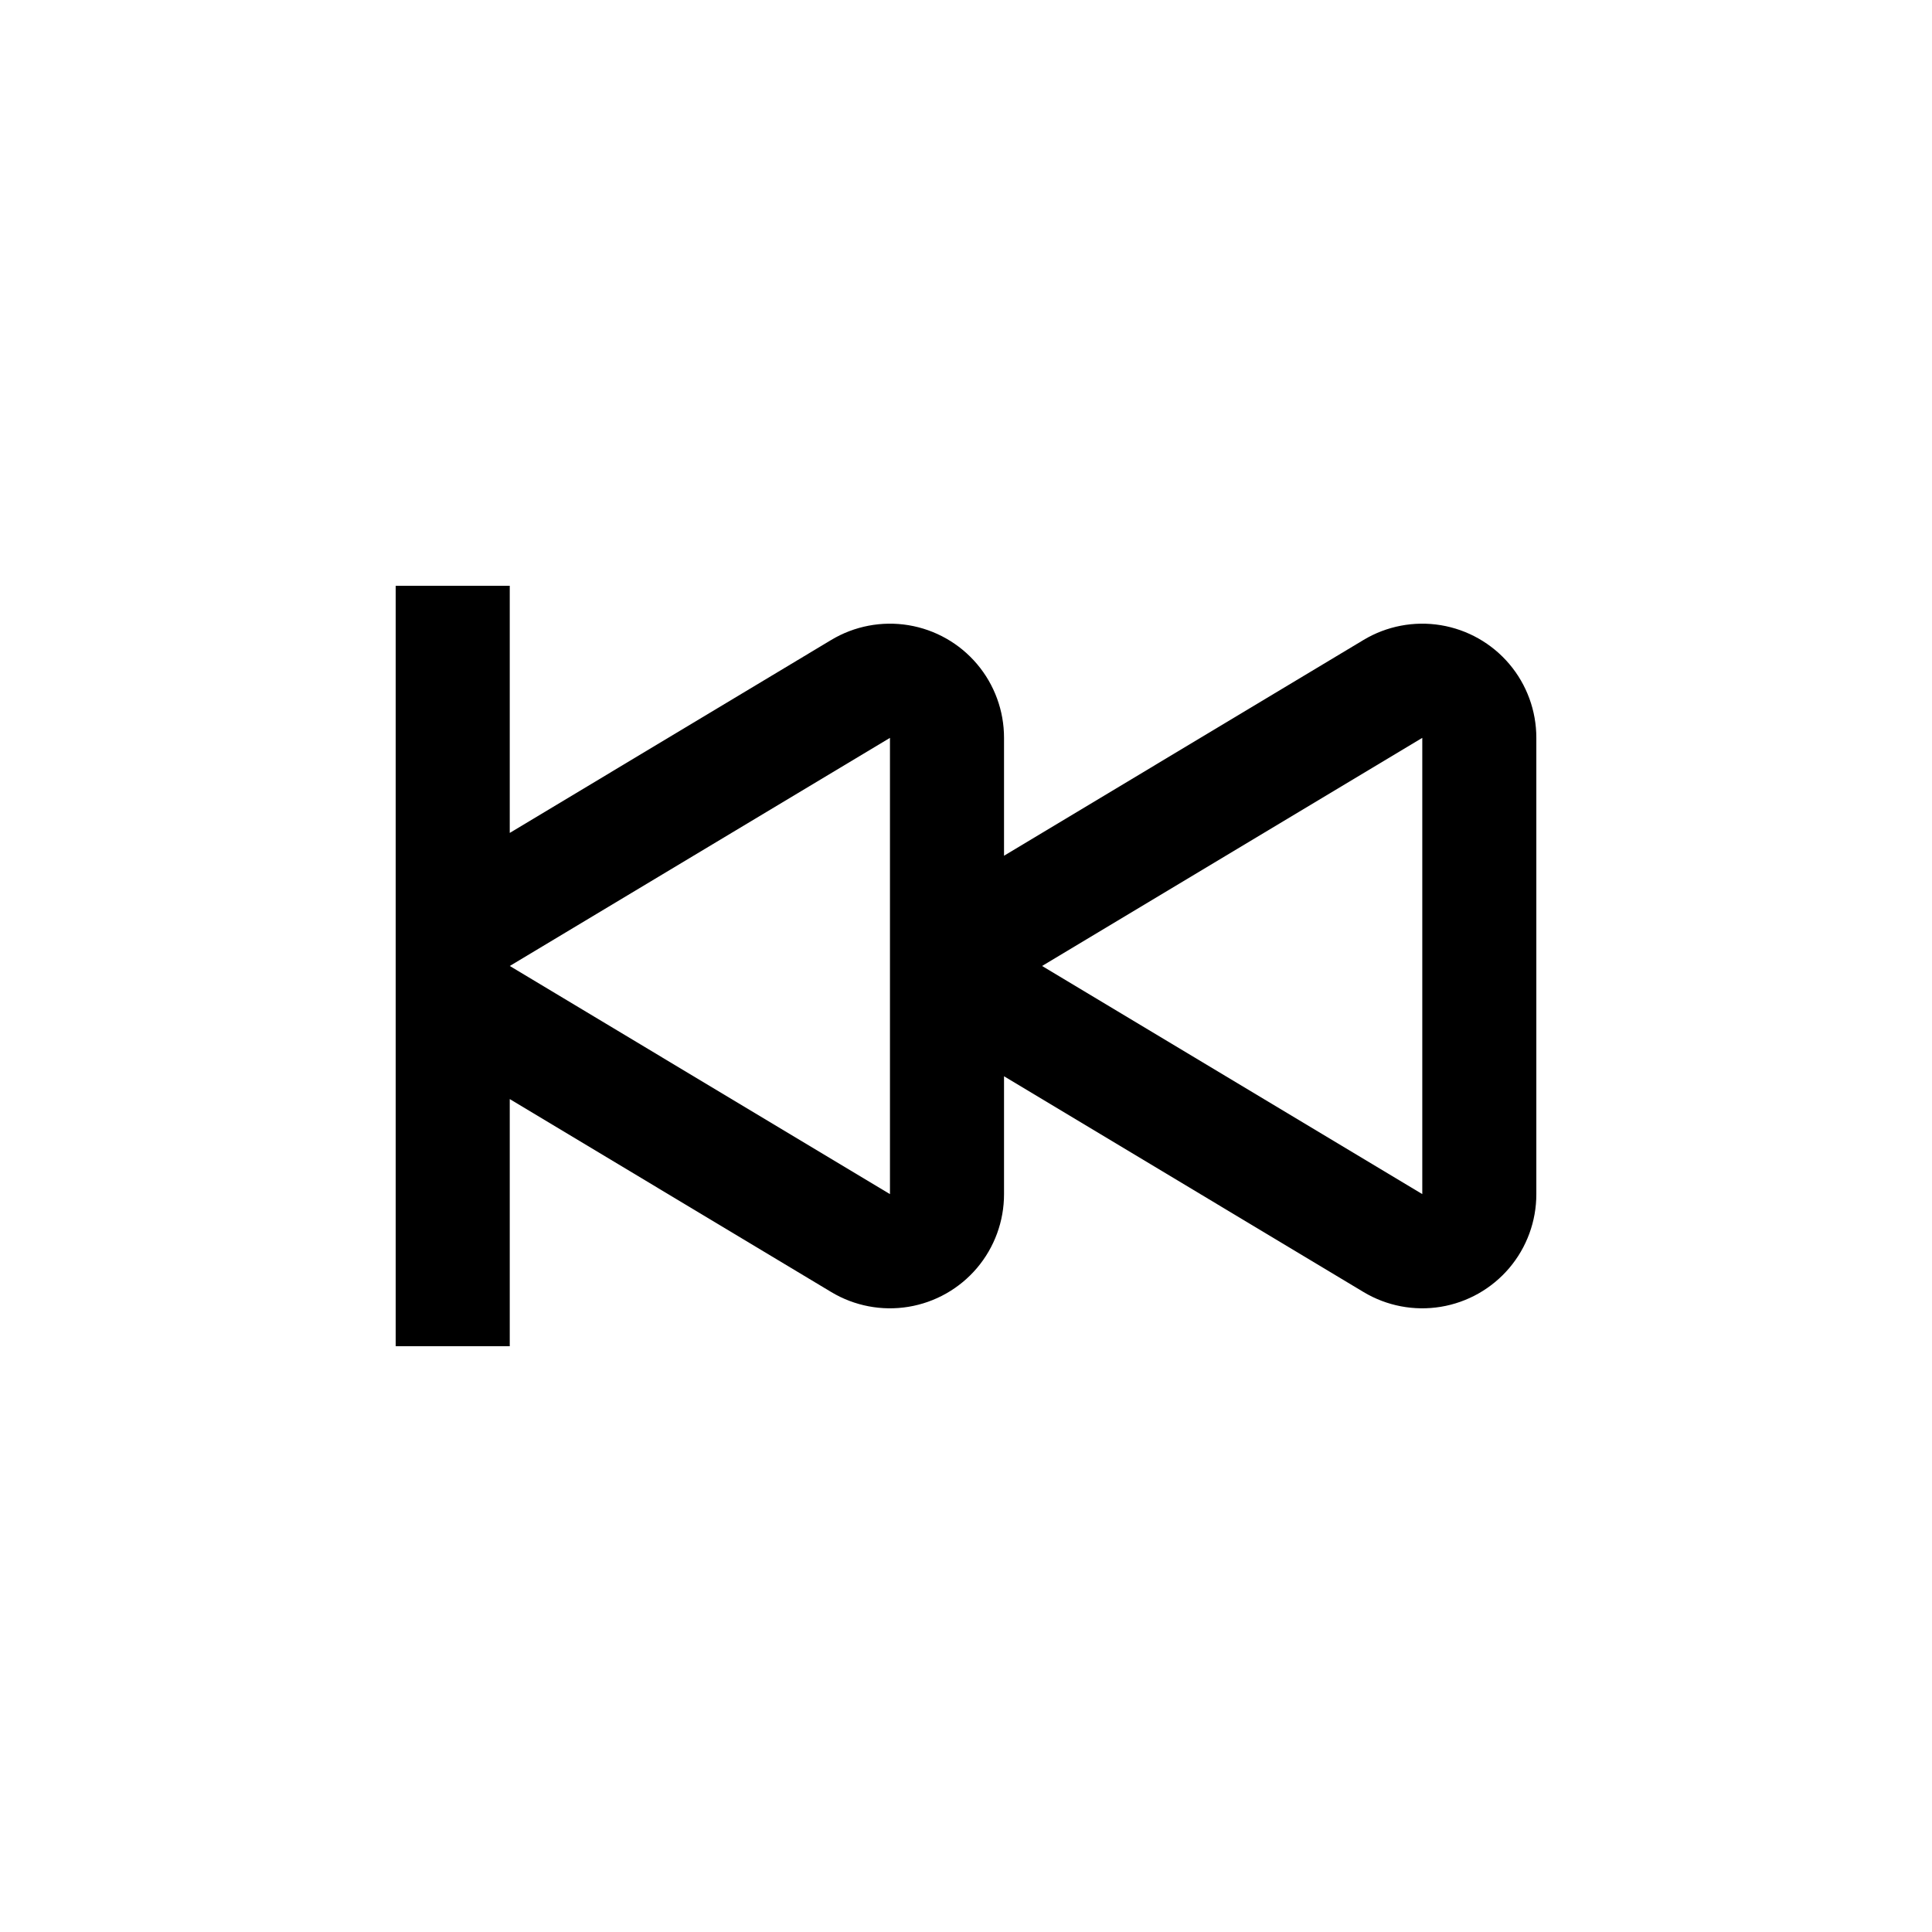 <?xml version="1.0" encoding="UTF-8"?>
<!-- Uploaded to: ICON Repo, www.svgrepo.com, Generator: ICON Repo Mixer Tools -->
<svg fill="#000000" width="800px" height="800px" version="1.1" viewBox="144 144 512 512" xmlns="http://www.w3.org/2000/svg">
 <path d="m279.09 500.76v-65.496l85.191 51.137c6.148 3.691 13.406 5.082 20.484 3.914 7.074-1.164 13.504-4.809 18.145-10.277 4.637-5.473 7.176-12.414 7.168-19.582v-31.238l95.27 57.184c6.148 3.691 13.406 5.082 20.484 3.914 7.074-1.164 13.504-4.809 18.145-10.277 4.637-5.473 7.176-12.414 7.168-19.582v-120.91c0.008-7.172-2.531-14.113-7.168-19.582-4.641-5.473-11.07-9.113-18.145-10.281-7.078-1.164-14.336 0.223-20.484 3.914l-95.27 57.184v-31.234c0.008-7.172-2.531-14.113-7.168-19.582-4.641-5.473-11.07-9.113-18.145-10.281-7.078-1.164-14.336 0.223-20.484 3.914l-85.191 51.137v-65.492h-30.23v201.52zm241.83-161.22v120.91l-100.76-60.457zm-141.07 0v120.91l-100.76-60.457z"/>
</svg>